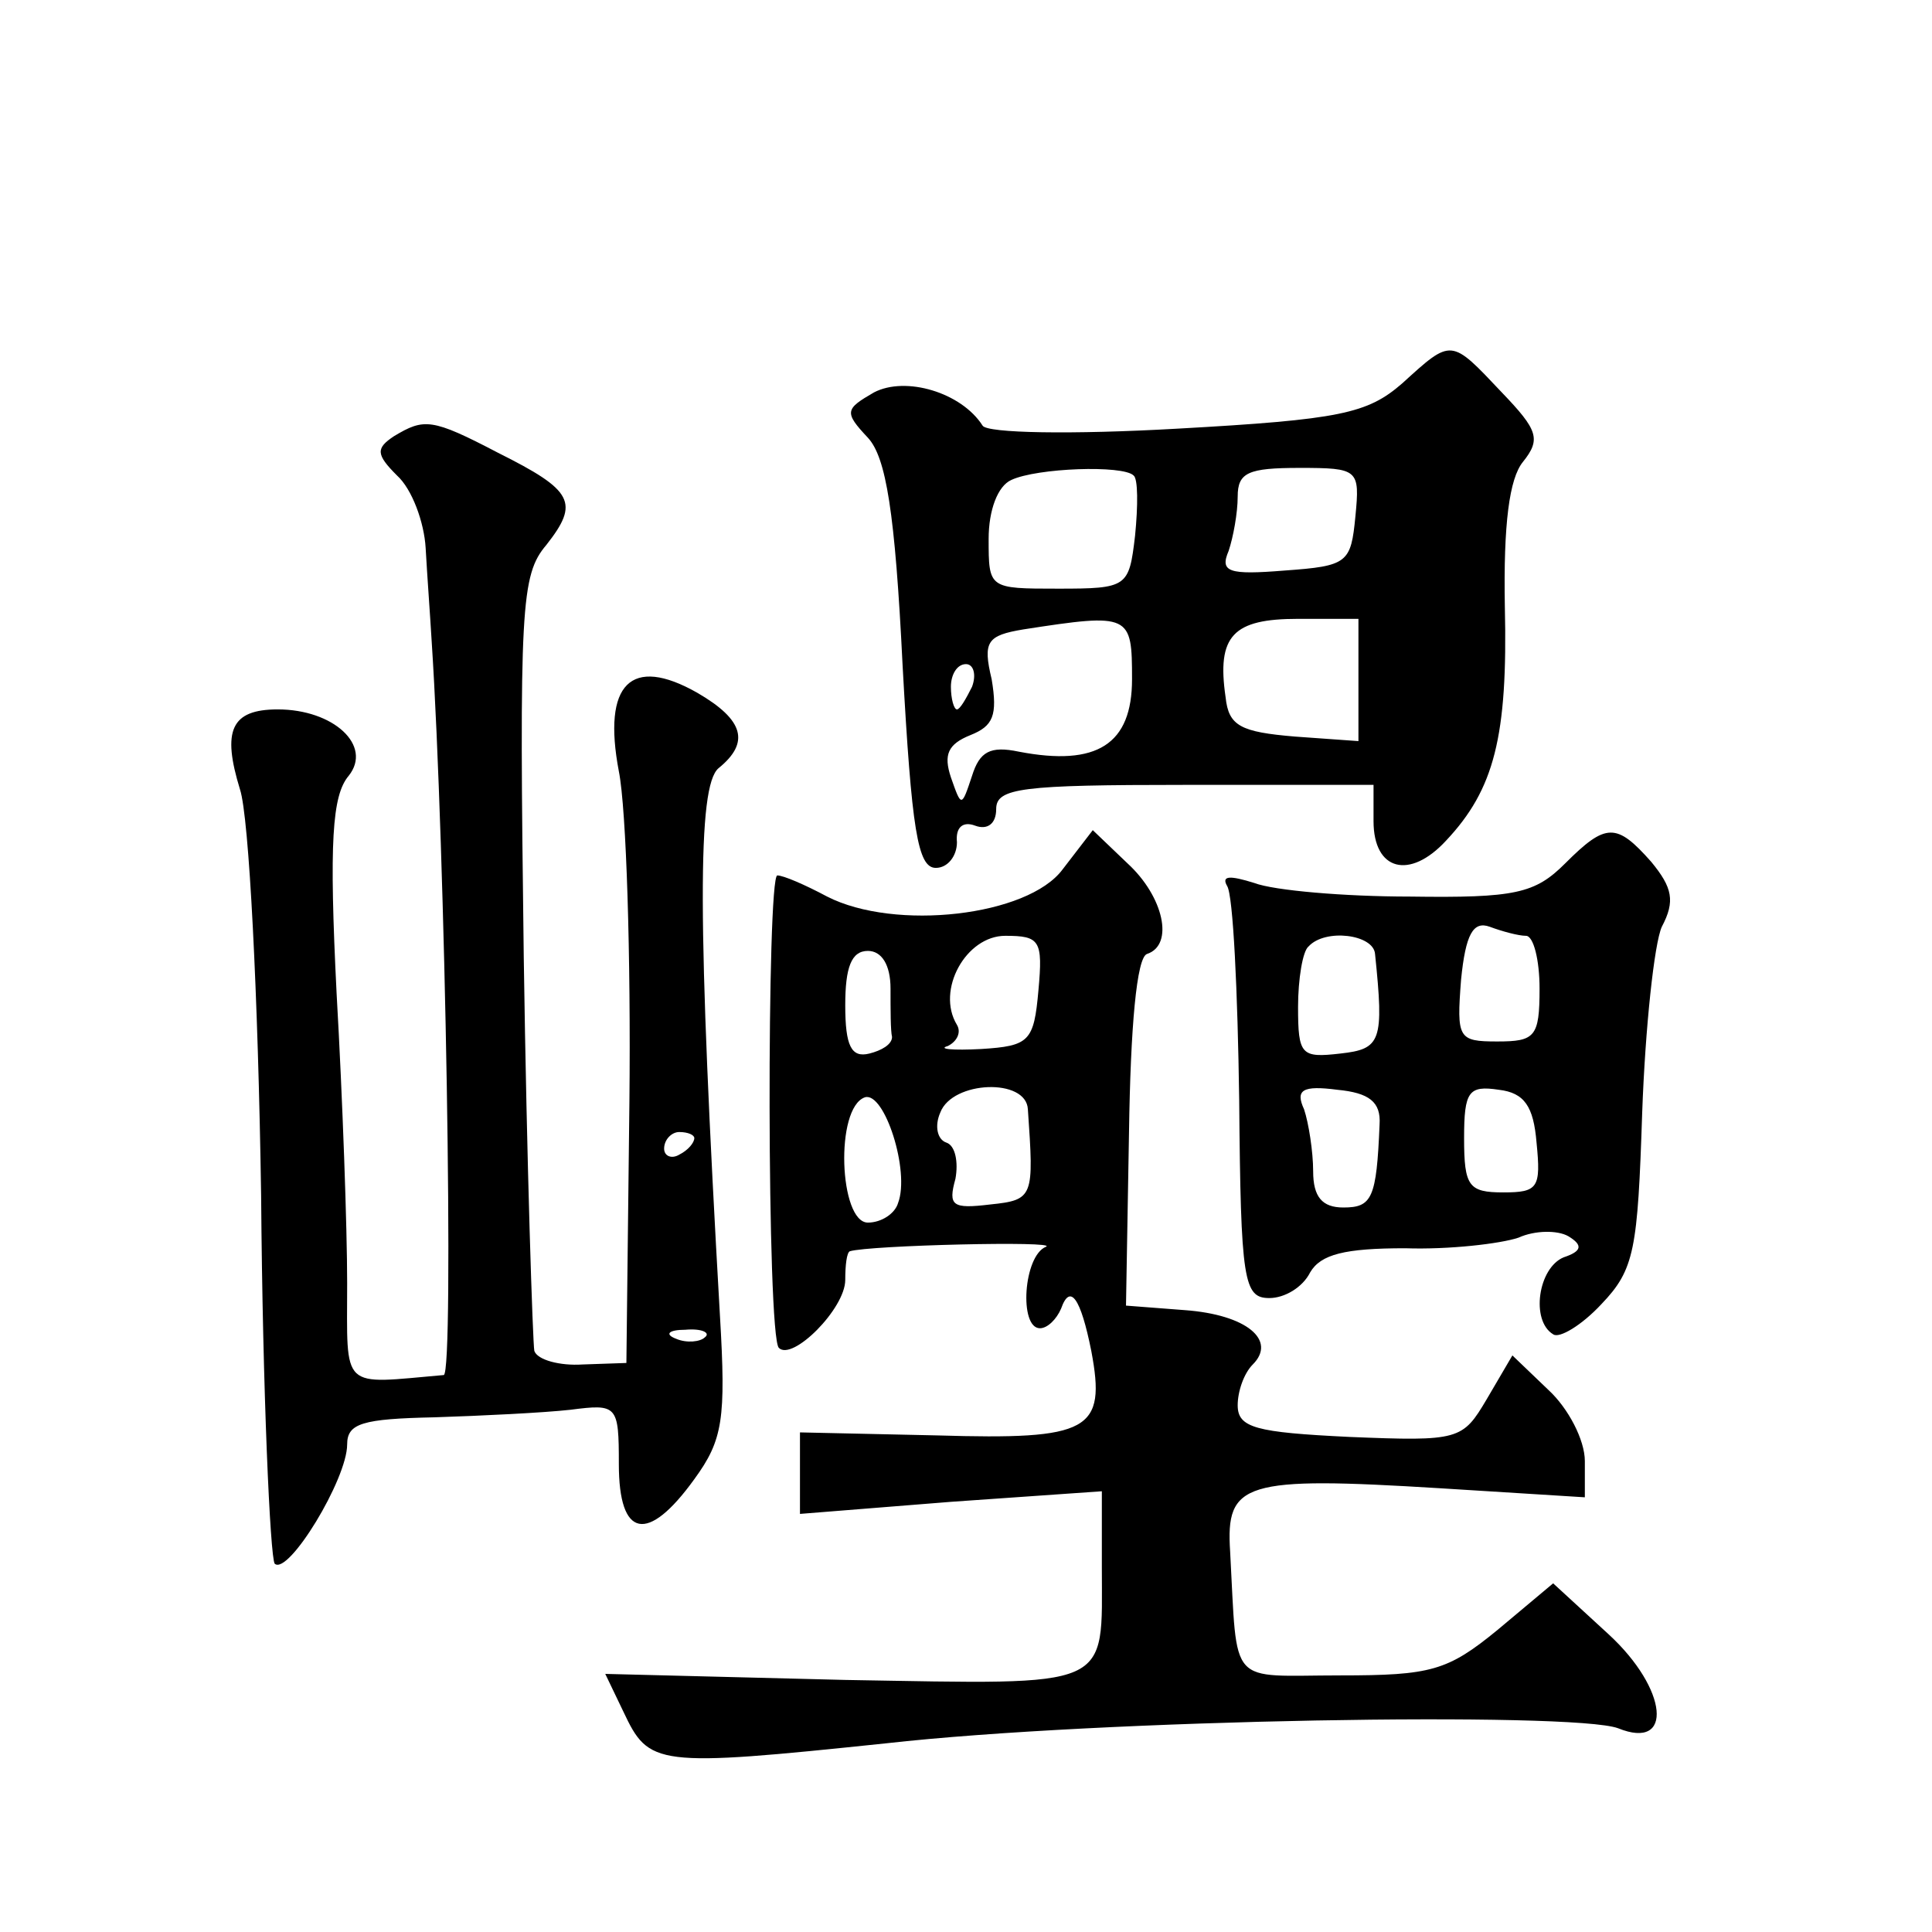 <?xml version="1.0" standalone="no"?>
<!DOCTYPE svg PUBLIC "-//W3C//DTD SVG 20010904//EN"
 "http://www.w3.org/TR/2001/REC-SVG-20010904/DTD/svg10.dtd">
<svg version="1.0" xmlns="http://www.w3.org/2000/svg"
 width="128pt" height="128pt" viewBox="0 0 128 128"
 preserveAspectRatio="xMidYMid meet">
<g transform="translate(0,128) scale(0.1,-0.1)"
fill="#0" stroke="none">
<path d="M929 1026 c-23 -20 -41 -24 -149 -30 -70 -4 -126 -3 -129 2 -14 22 -51
33 -72 22 -19 -11 -20 -13 -4 -30 12 -13 18 -49 23 -151 6 -109 10 -134 22 -134
8 0 14 8 14 17 -1 10 4 14 12 11 8 -3 14 1 14 11 0 14 17 16 125 16 l125 0 0 -24
c0 -33 24 -39 48 -13 32 34 41 69 39 155 -1 55 3 85 12 96 12 15 10 21 -14 46 -34
36 -33 36 -66 6z m-178 -61 c3 -2 3 -20 1 -40 -4 -34 -5 -35 -51 -35 -46 0 -46
0 -46 33 0 19 6 35 15 39 17 8 74 10 81 3z m147 -27 c-3 -31 -5 -33 -47 -36 -37
-3 -43 -1 -37 13 3 9 6 25 6 36 0 16 7 19 41 19 39 0 40 -1 37 -32z m-148 -108
c0 -43 -23 -58 -75 -48 -19 4 -26 0 -31 -16 -7 -21 -7 -21 -14 -1 -5 15 -2 22 13
28 15 6 18 13 14 37 -6 25 -3 29 21 33 71 11 72 10 72 -33z m150 -1 l0 -40 -42
3 c-36 3 -44 7 -46 26 -6 41 5 52 48 52 l40 0 0 -41z m-256 -4 c-4 -8 -8 -15 -10
-15 -2 0 -4 7 -4 15 0 8 4 15 10 15 5 0 7 -7 4 -15z M261 991 c-12 -8 -12 -12 2
-26 10 -9 18 -31 19 -48 1 -18 3 -45 4 -62 9 -137 15 -485 8 -486 -69 -6 -64 -11
-64 61 0 36 -3 122 -7 192 -5 100 -3 131 8 144 16 20 -10 44 -47 44 -31 0 -37 -14
-25 -53 6 -18 12 -136 14 -269 1 -130 6 -240 9 -244 9 -8 48 56 48 79 0 14 10 17
58 18 31 1 72 3 90 5 31 4 32 3 32 -36 0 -49 19 -53 50 -10 19 26 21 40 17 108
-15 262 -15 351 -1 363 21 17 17 32 -14 50 -44 25 -63 6 -52 -52 5 -25 8 -123 7
-219 l-2 -173 -29 -1 c-15 -1 -30 3 -32 9 -1 5 -5 123 -7 261 -3 232 -2 253 15
273 22 28 18 36 -32 61 -44 23 -49 23 -69 11z m199 -465 c0 -3 -4 -8 -10 -11 -5
-3 -10 -1 -10 4 0 6 5 11 10 11 6 0 10 -2 10 -4z m7 -132 c-3 -3 -12 -4 -19 -1
-8 3 -5 6 6 6 11 1 17 -2 13 -5z M704 704 c-23 -31 -111 -41 -156 -18 -15 8 -29
14 -33 14 -7 0 -7 -305 1 -313 9 -9 44 26 44 45 0 10 1 18 3 19 13 4 139 7 130
3 -15 -6 -18 -54 -4 -54 5 0 11 6 14 13 6 17 13 7 20 -28 10 -53 -1 -59 -102 -56
l-91 2 0 -27 0 -27 100 8 100 7 0 -50 c0 -82 9 -78 -170 -75 l-159 4 12 -25 c17
-36 21 -37 174 -21 142 16 455 21 485 10 37 -15 33 26 -6 62 l-37 34 -37 -31 c-33
-27 -44 -30 -104 -30 -75 0 -68 -9 -73 82 -3 46 9 50 139 42 l96 -6 0 24 c0 14
-11 35 -24 47 l-24 23 -17 -29 c-16 -27 -18 -28 -91 -25 -62 3 -74 6 -74 21 0 9
4 21 10 27 16 16 -4 33 -45 36 l-39 3 2 115 c1 69 5 116 12 118 18 6 11 38 -13
60 l-23 22 -20 -26z m-16 -80 c-3 -34 -6 -37 -38 -39 -19 -1 -29 0 -22 2 6 3 9
9 6 14 -14 23 6 59 32 59 23 0 25 -3 22 -36z m-98 1 c0 -14 0 -28 1 -32 0 -5 -7
-9 -15 -11 -12 -3 -16 5 -16 32 0 25 4 36 15 36 9 0 15 -9 15 -25z m5 -142 c-2
-7 -11 -13 -20 -13 -19 0 -22 76 -2 83 13 4 30 -49 22 -70z m86 62 c4 -58 4 -60
-25 -63 -25 -3 -28 -1 -23 17 2 11 0 22 -6 24 -6 2 -8 11 -4 20 8 21 57 23 58 2z
M1037 708 c-20 -20 -33 -23 -103 -22 -43 0 -90 4 -103 9 -16 5 -22 5 -18 -2 4 -6
7 -70 8 -142 1 -120 3 -131 20 -131 10 0 22 7 27 17 7 12 23 16 63 16 29 -1 63
3 75 7 11 5 26 5 33 1 10 -6 9 -10 -3 -14 -17 -7 -22 -42 -7 -51 4 -3 19 6 32 20
22 23 24 36 27 127 2 56 8 112 13 123 9 17 7 26 -7 43 -23 26 -30 26 -57 -1z m-26
-48 c5 0 9 -16 9 -35 0 -32 -3 -35 -28 -35 -26 0 -27 2 -24 41 3 30 8 39 19 35
8 -3 19 -6 24 -6z m-100 -12 c6 -58 4 -63 -23 -66 -26 -3 -28 -1 -28 31 0 18 3
37 7 40 11 12 43 8 44 -5z m3 -113 c-2 -49 -5 -55 -24 -55 -14 0 -20 7 -20 24 0
13 -3 32 -6 41 -6 13 -1 16 22 13 21 -2 29 -8 28 -23z m104 -12 c3 -30 1 -33 -22
-33 -23 0 -26 4 -26 36 0 31 3 35 23 32 17 -2 23 -11 25 -35z"/>
</g>
</svg>
